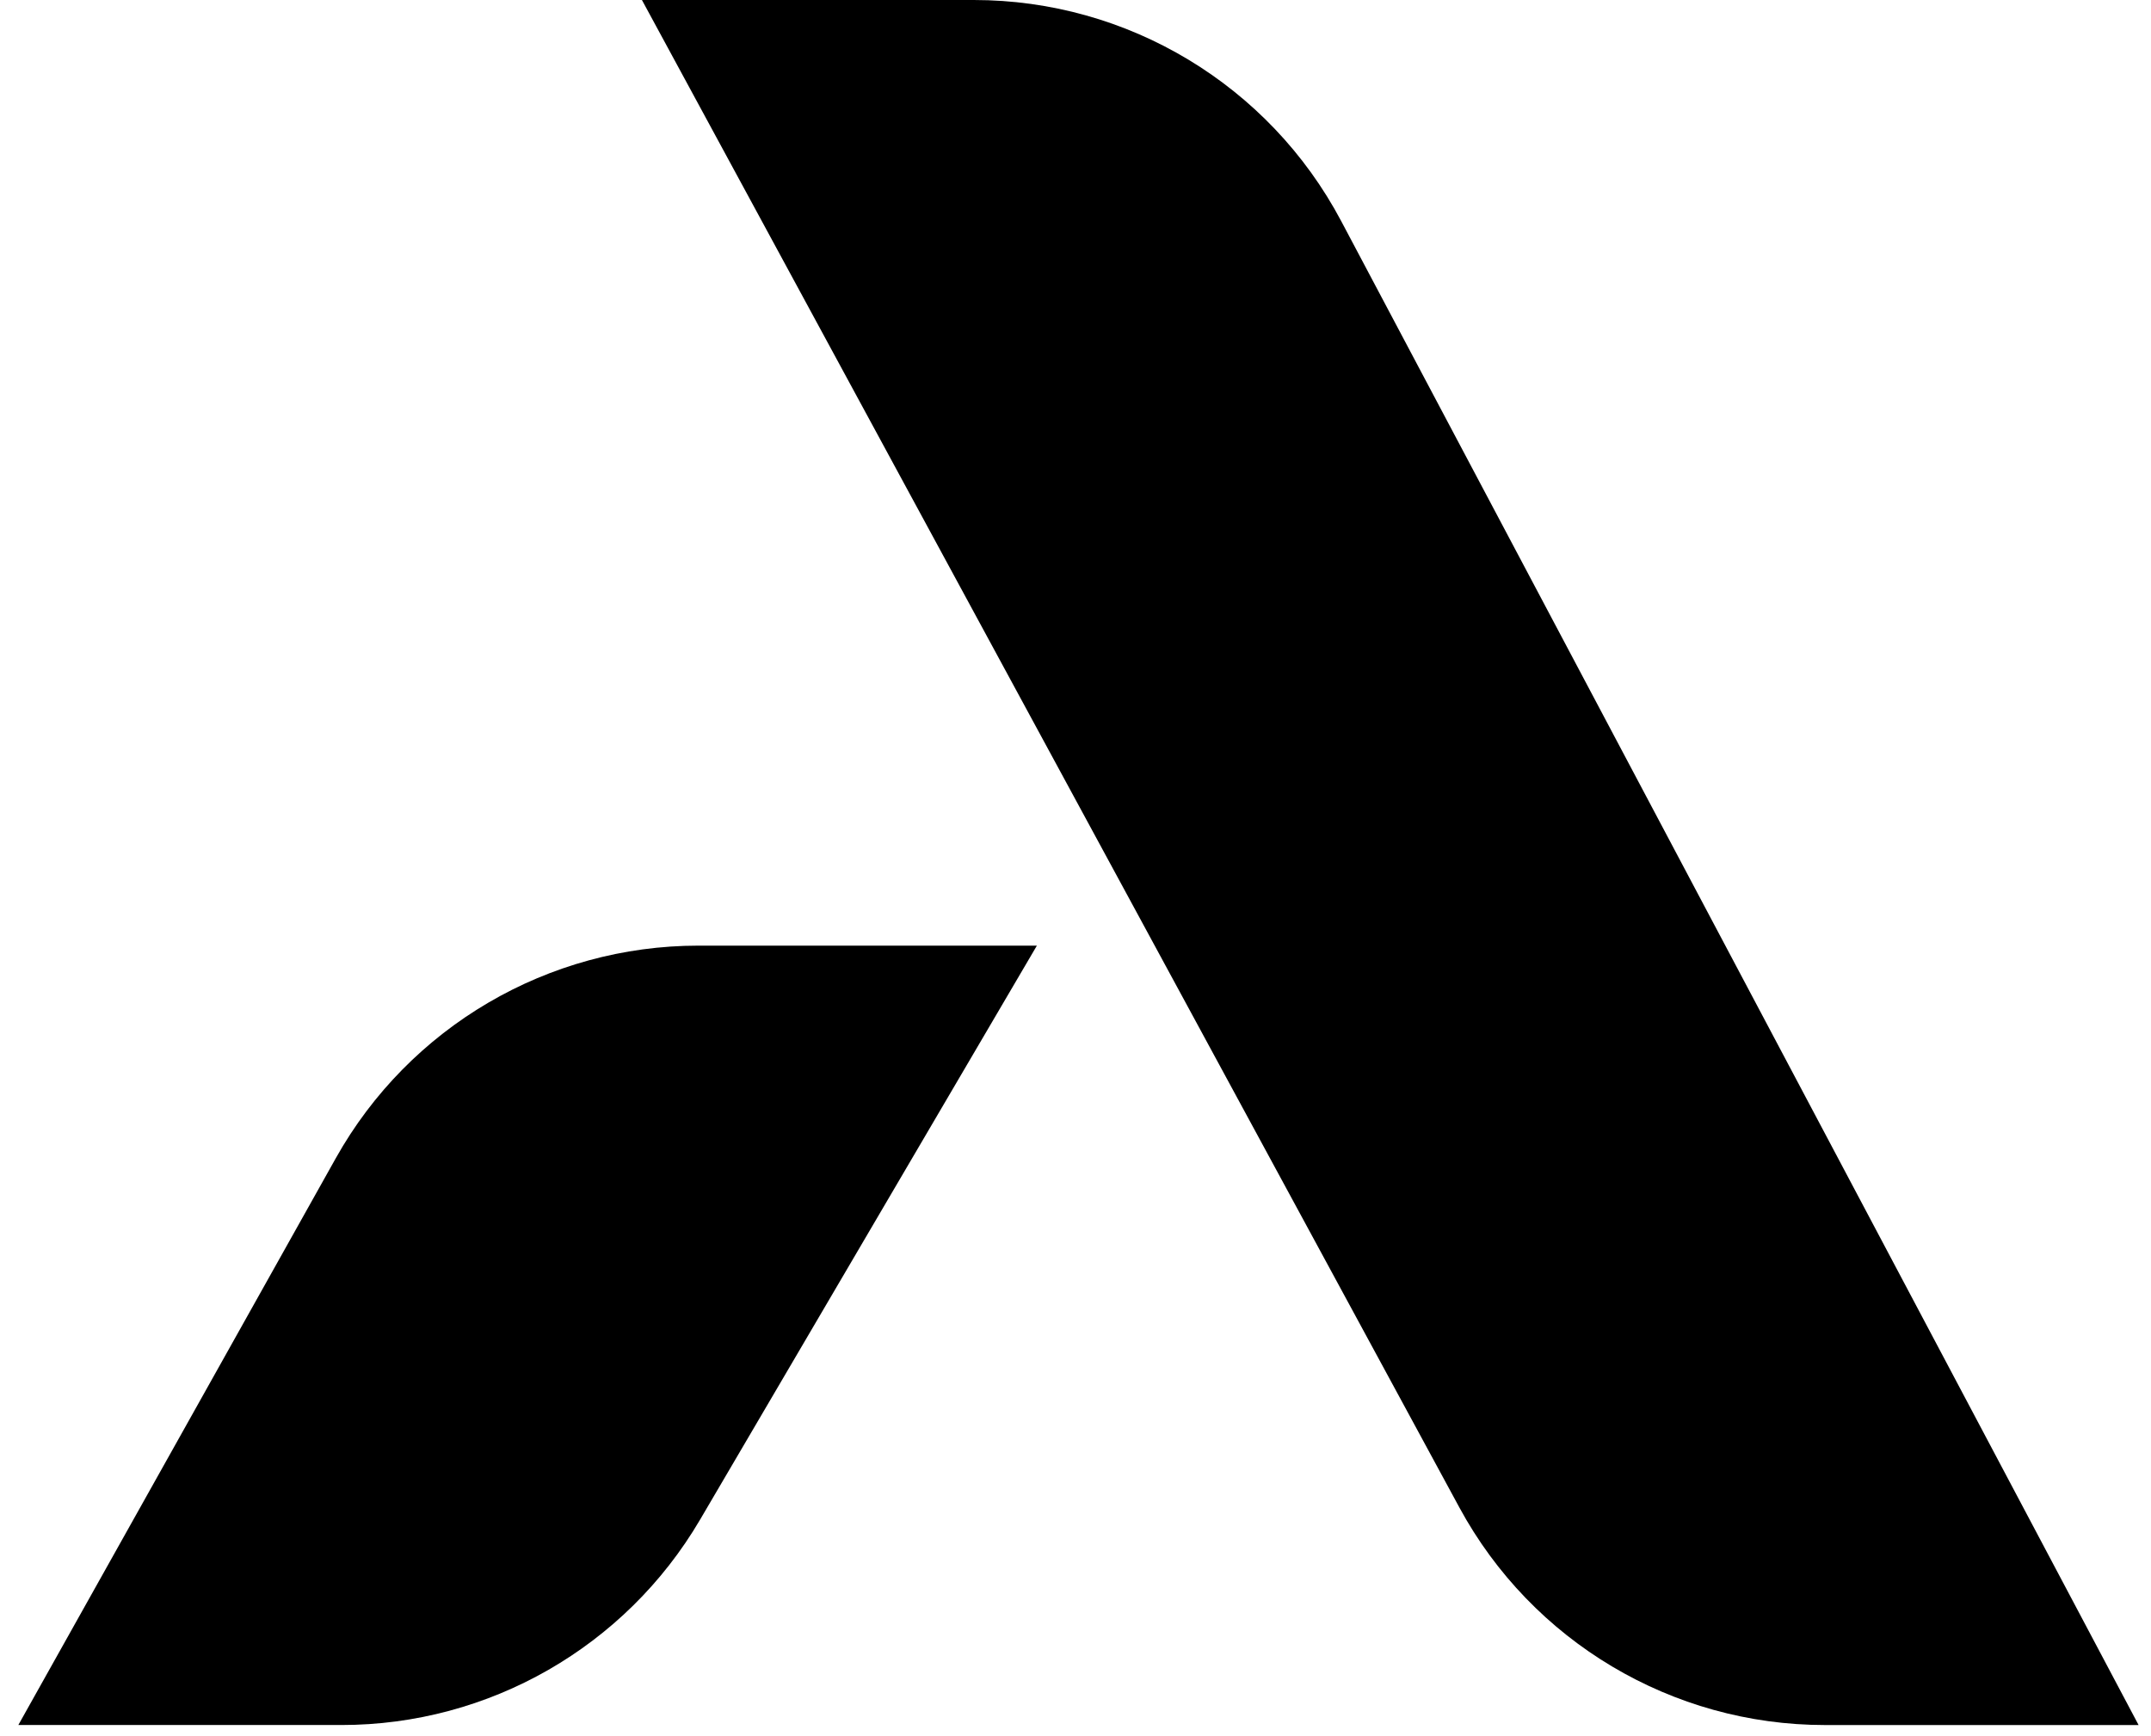 <?xml version="1.0" encoding="UTF-8"?> <svg xmlns="http://www.w3.org/2000/svg" width="109" height="88" viewBox="0 0 109 88" fill="none"><path d="M17.016 58.701C20.742 52.047 27.772 47.927 35.397 47.927H52.543L35.475 77.021C31.692 83.468 24.778 87.428 17.304 87.428H0.929L17.016 58.701Z" fill="black"></path><path d="M32.529 6.10352e-05L49.347 6.10352e-05C57.147 6.10352e-05 64.308 4.309 67.961 11.2L108.371 87.429H92.473C84.744 87.429 77.636 83.197 73.952 76.403L32.529 6.10352e-05Z" fill="black"></path></svg> 